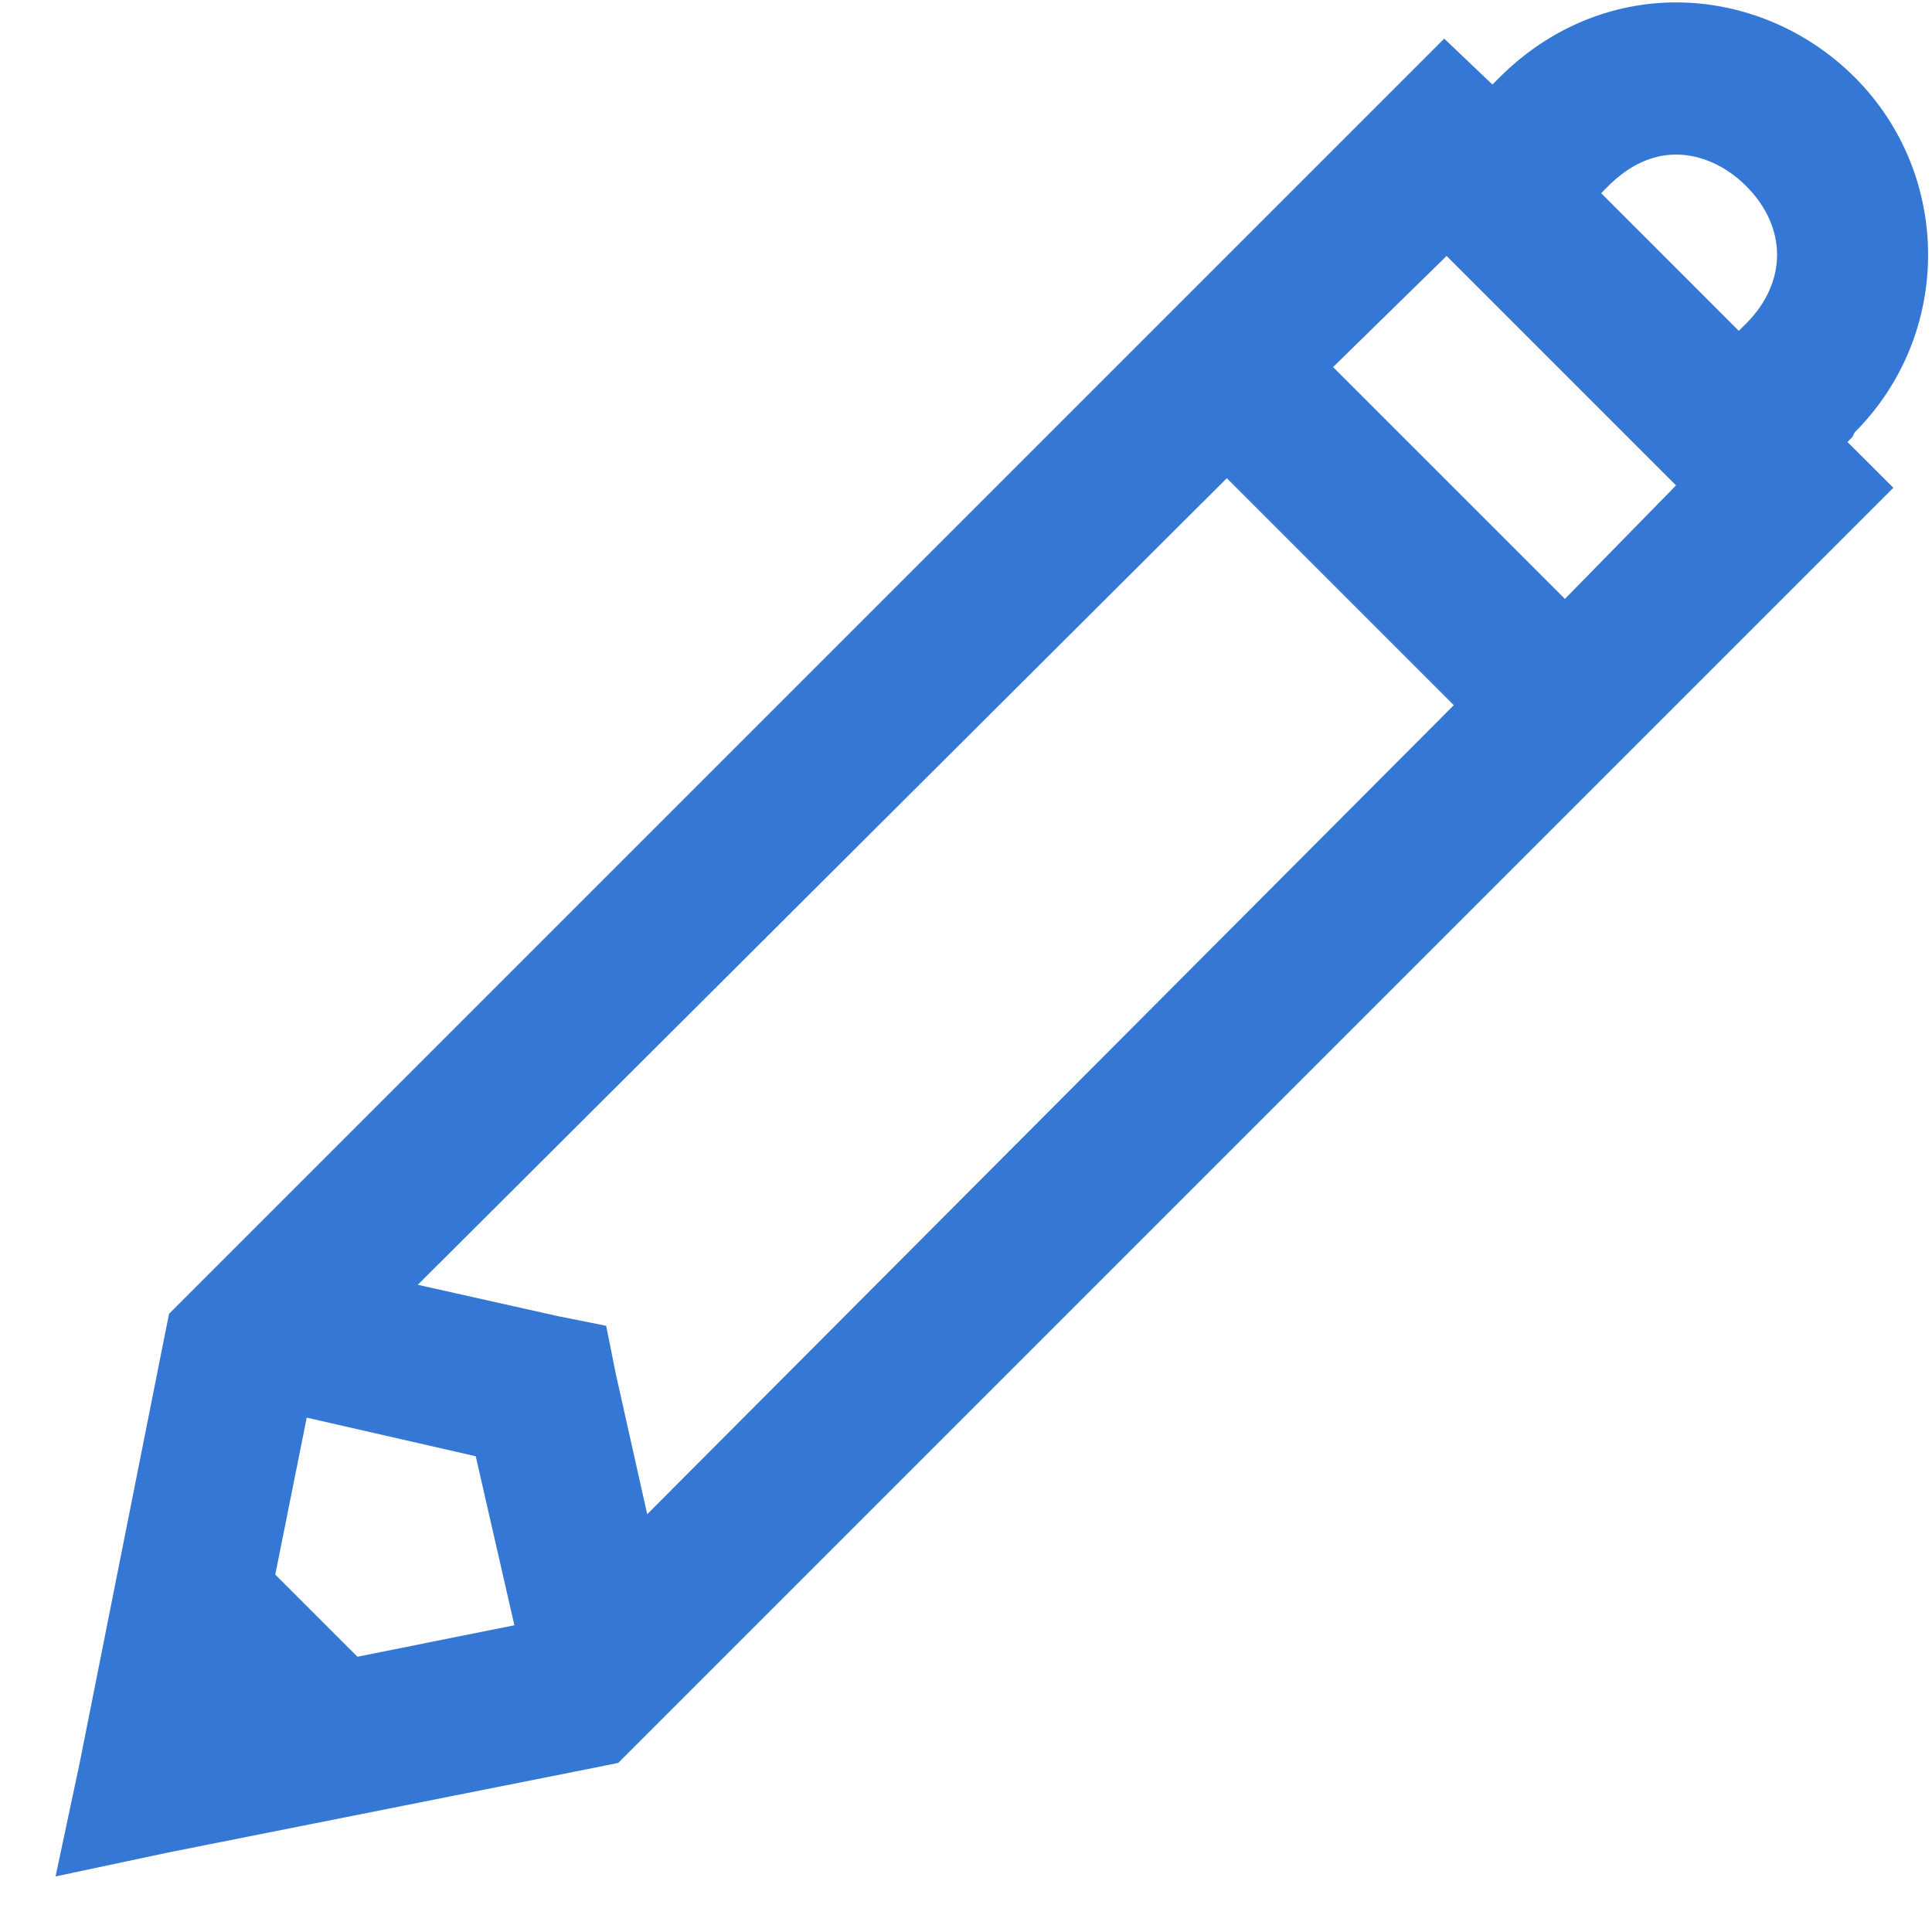 <svg width="25" height="25" viewBox="0 0 25 25" fill="none" xmlns="http://www.w3.org/2000/svg">
<g clip-path="url(#clip0_1794_71)">
<path d="M21.688 0.031C20.852 0.031 20.039 0.367 19.406 1L19.312 1.094L18.688 0.5L2.188 17L2.125 17.312L1.031 22.812L0.719 24.281L2.188 23.969L7.688 22.875L8 22.812L24.5 6.312L23.906 5.719L23.969 5.656L24 5.594C25.266 4.328 25.266 2.266 24 1C23.367 0.367 22.523 0.031 21.688 0.031ZM21.688 2C22 2 22.328 2.141 22.594 2.406C23.129 2.941 23.129 3.652 22.594 4.188L22.5 4.281L20.719 2.5L20.812 2.406C21.078 2.141 21.375 2 21.688 2ZM18.719 3.312L21.688 6.281L20.25 7.75L17.25 4.75L18.719 3.312ZM15.875 6.188L18.812 9.125L8.375 19.594L7.969 17.781L7.844 17.156L7.219 17.031L5.406 16.625L15.875 6.188ZM3.969 18.344L6.156 18.844L6.656 21.031L4.625 21.438L3.562 20.375L3.969 18.344Z" fill="#3477D4"/>
</g>
<defs>
<clipPath id="clip0_1794_71">
<rect width="25" height="25" fill="white"/>
</clipPath>
</defs>
</svg>
